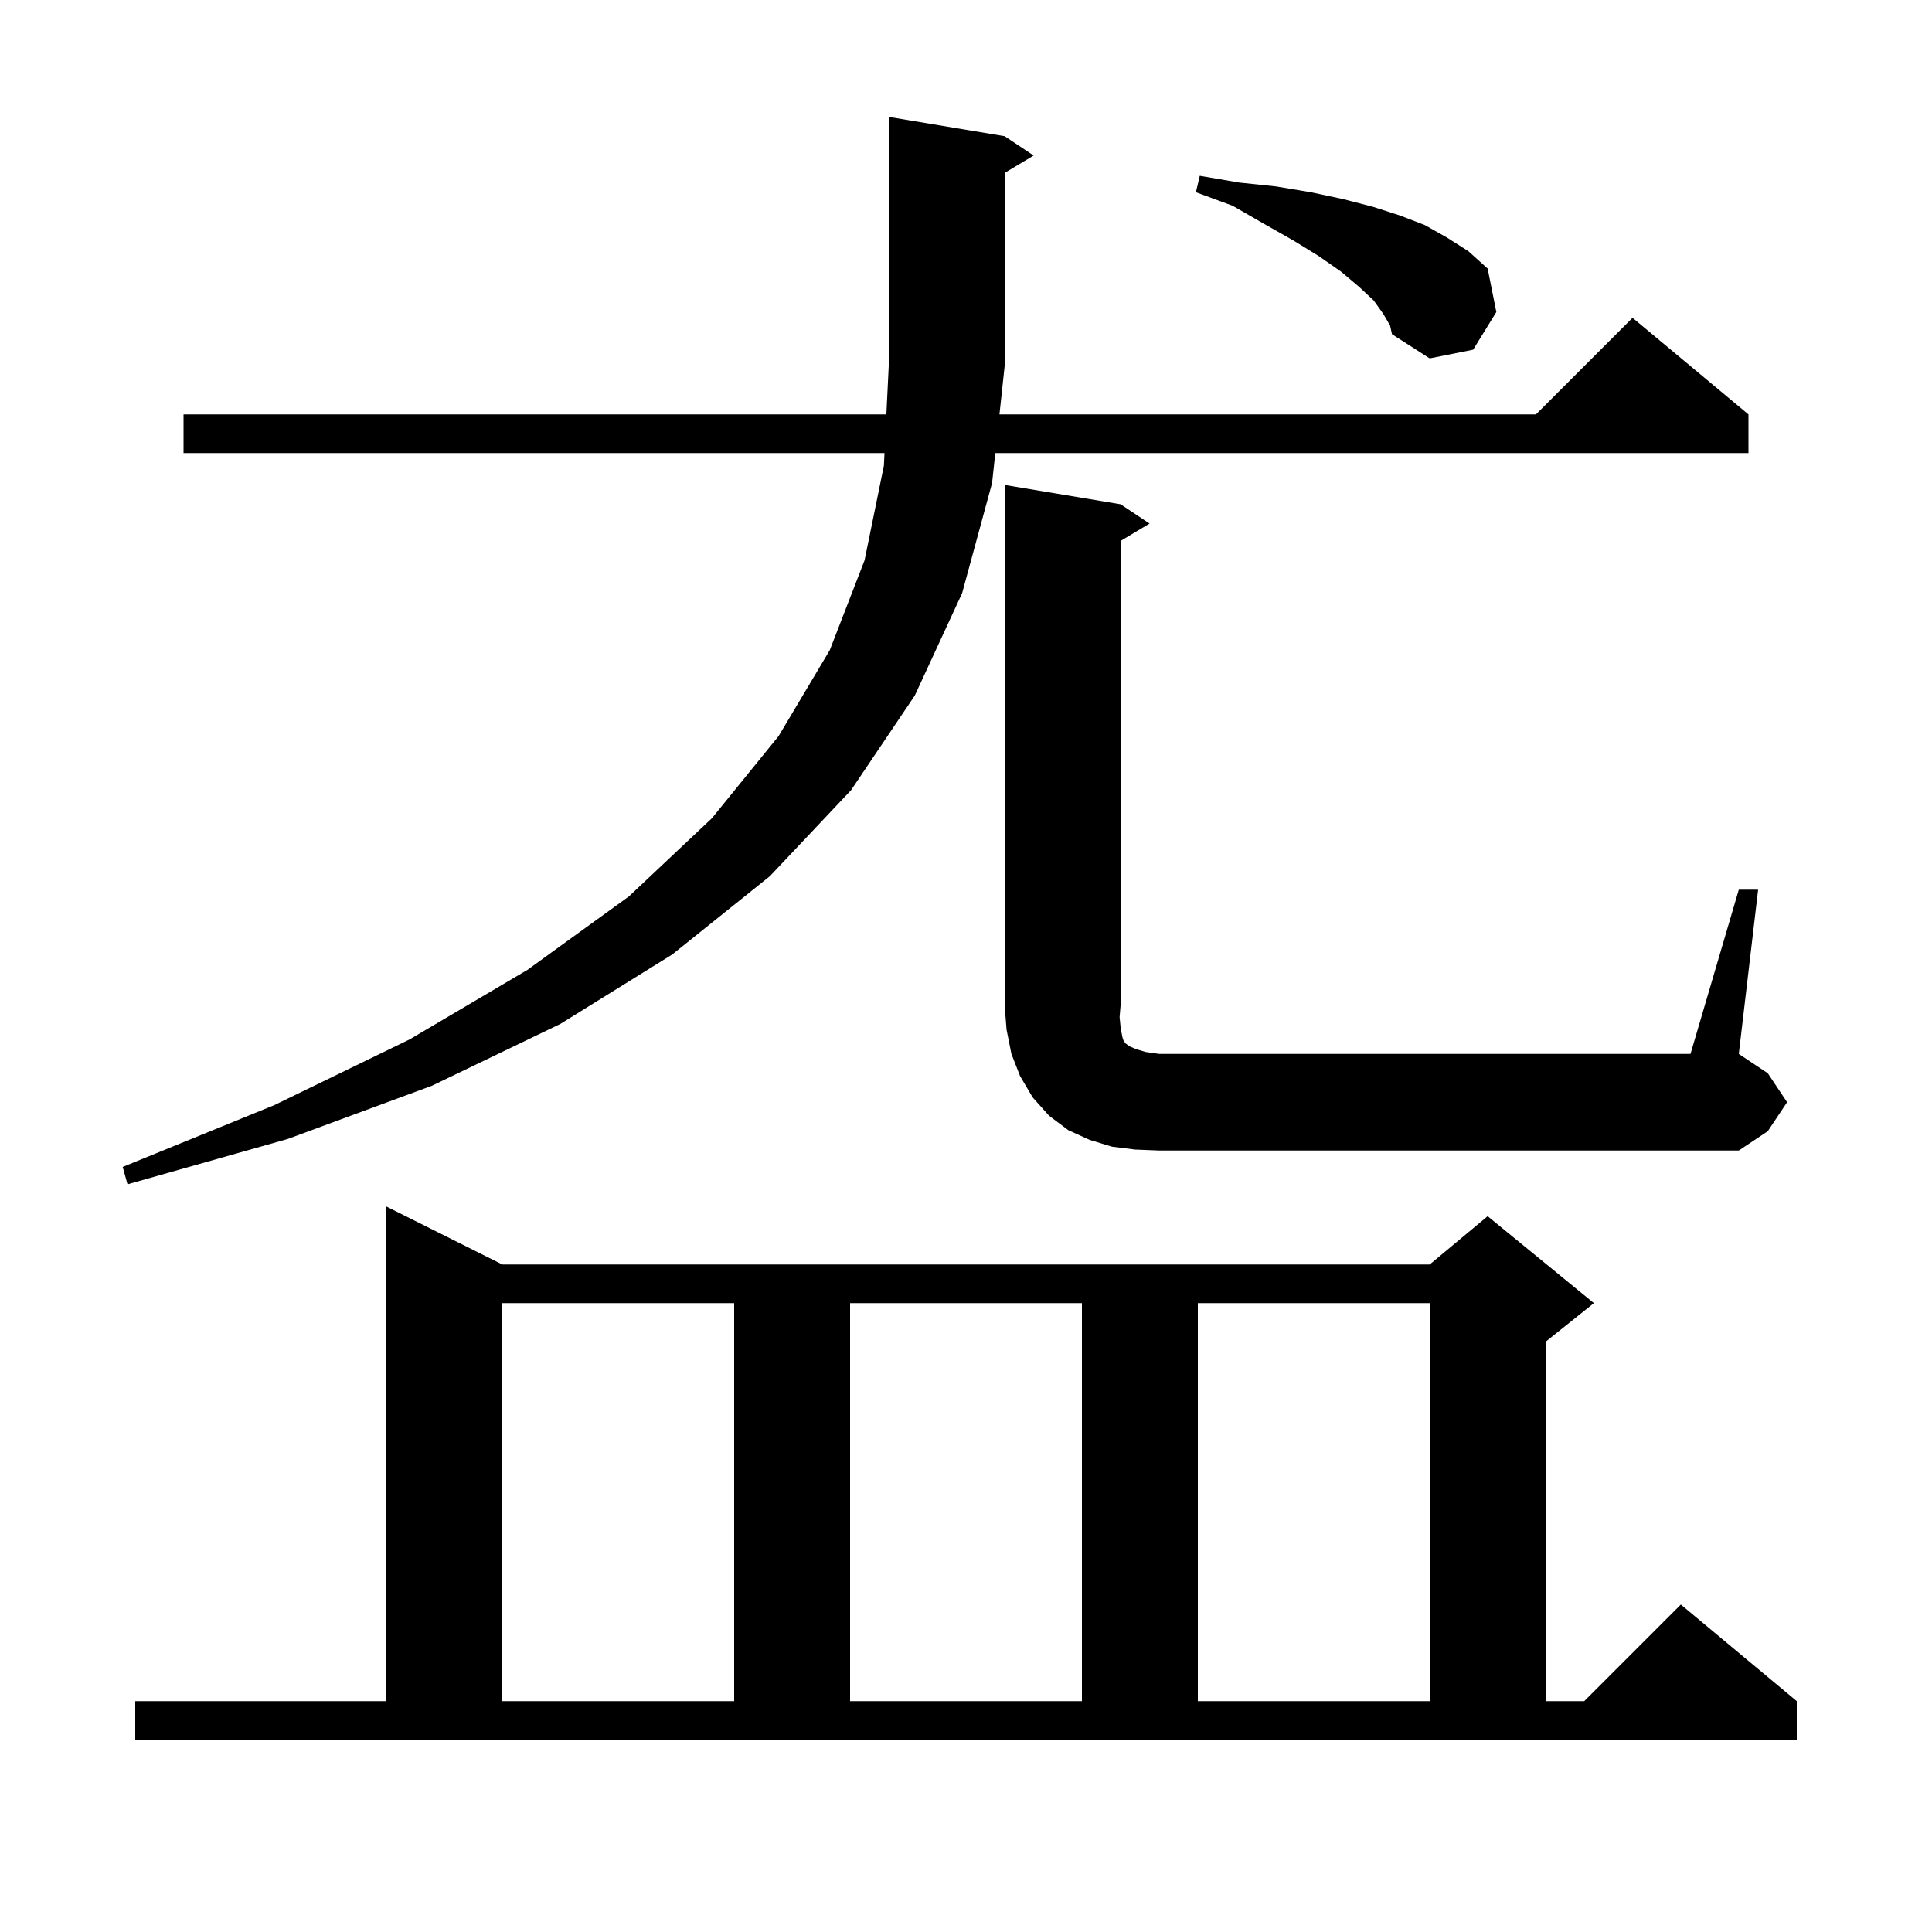 <svg xmlns="http://www.w3.org/2000/svg" xmlns:xlink="http://www.w3.org/1999/xlink" version="1.1" baseProfile="full" viewBox="0 0 200 200" width="200" height="200"><g fill="currentColor"><path d="M 14.0 176.1 L 40.0 176.1 L 40.0 124.9 L 52.0 130.9 L 148.0 130.9 L 154.0 125.9 L 165.0 134.9 L 160.0 138.9 L 160.0 176.1 L 164.0 176.1 L 174.0 166.1 L 186.0 176.1 L 186.0 180.1 L 14.0 180.1 Z M 52.0 134.9 L 52.0 176.1 L 76.0 176.1 L 76.0 134.9 Z M 88.0 134.9 L 88.0 176.1 L 112.0 176.1 L 112.0 134.9 Z M 124.0 134.9 L 124.0 176.1 L 148.0 176.1 L 148.0 134.9 Z M 104.0 14.1 L 107.0 16.1 L 104.0 17.9 L 104.0 37.9 L 103.463 42.9 L 159.0 42.9 L 169.0 32.9 L 181.0 42.9 L 181.0 46.9 L 103.033 46.9 L 102.7 50.0 L 99.6 61.4 L 94.7 72.0 L 88.1 81.8 L 79.7 90.7 L 69.6 98.8 L 58.0 106.0 L 44.7 112.4 L 29.8 117.9 L 13.2 122.6 L 12.7 120.8 L 28.4 114.4 L 42.4 107.6 L 54.6 100.4 L 65.1 92.8 L 73.7 84.7 L 80.6 76.2 L 85.9 67.3 L 89.5 58.0 L 91.5 48.2 L 91.563 46.9 L 19.0 46.9 L 19.0 42.9 L 91.757 42.9 L 92.0 37.9 L 92.0 12.1 Z M 180.0 92.1 L 182.0 92.1 L 180.0 109.1 L 183.0 111.1 L 185.0 114.1 L 183.0 117.1 L 180.0 119.1 L 120.0 119.1 L 117.5 119.0 L 115.1 118.7 L 112.8 118.0 L 110.6 117.0 L 108.6 115.5 L 106.9 113.6 L 105.6 111.4 L 104.7 109.1 L 104.2 106.6 L 104.0 104.1 L 104.0 50.2 L 116.0 52.2 L 119.0 54.2 L 116.0 56.0 L 116.0 104.1 L 115.9 105.3 L 116.0 106.3 L 116.1 106.9 L 116.2 107.4 L 116.3 107.7 L 116.5 108.0 L 116.9 108.3 L 117.6 108.6 L 118.6 108.9 L 120.0 109.1 L 175.0 109.1 Z M 143.2 32.5 L 142.2 31.1 L 140.7 29.7 L 138.8 28.1 L 136.5 26.5 L 133.9 24.9 L 130.9 23.2 L 127.6 21.3 L 123.8 19.9 L 124.2 18.2 L 128.3 18.9 L 132.1 19.3 L 135.7 19.9 L 139.0 20.6 L 142.1 21.4 L 144.9 22.3 L 147.5 23.3 L 149.8 24.6 L 152.0 26.0 L 154.0 27.8 L 154.9 32.3 L 152.5 36.2 L 148.0 37.1 L 144.1 34.6 L 143.9 33.7 Z "/></g></svg>